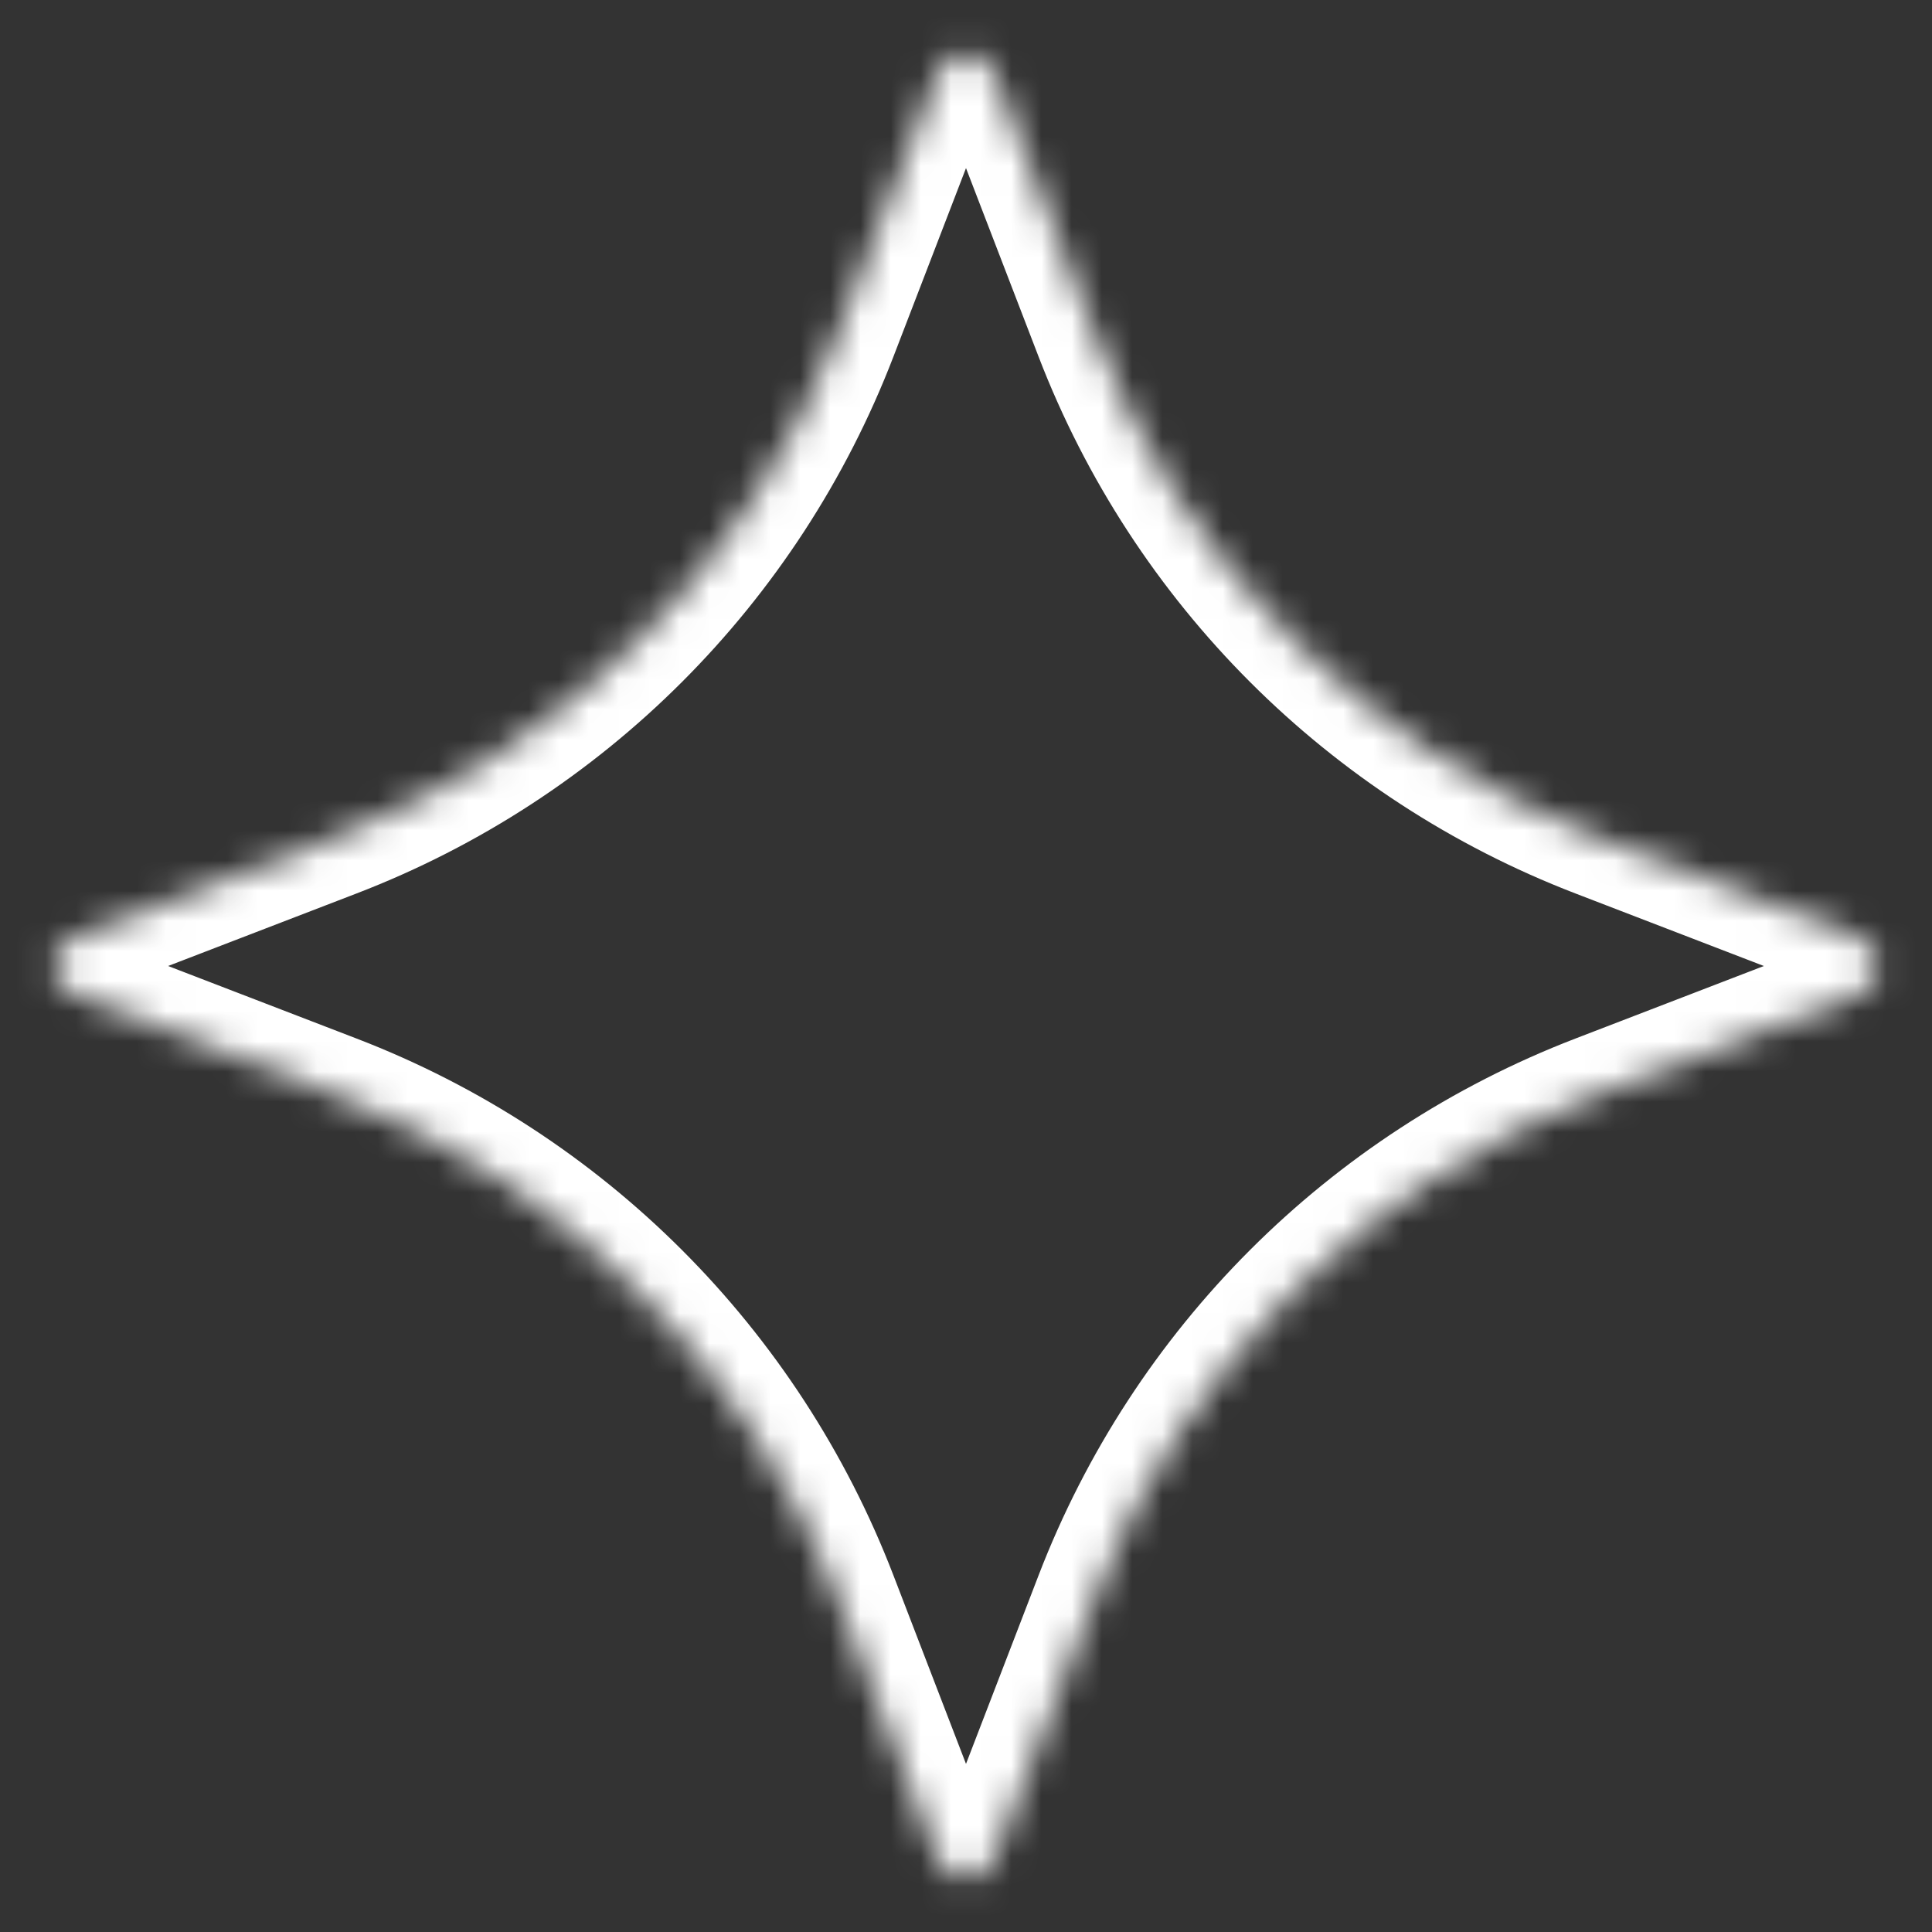 <?xml version="1.0" encoding="UTF-8"?> <svg xmlns="http://www.w3.org/2000/svg" width="64" height="64" viewBox="0 0 64 64" fill="none"><rect x="0" y="0" width="64" height="64" fill="#333333" stroke="none"/> <g id="Star "> <g id="Star _2"> <mask id="path-1-inside-1_869_215697" fill="white"> <path d="M31.067 2.425C31.395 1.571 32.605 1.571 32.933 2.425L36.271 11.097C39.213 18.744 45.256 24.787 52.903 27.729L61.575 31.067C62.429 31.395 62.429 32.605 61.575 32.933L52.903 36.271C45.256 39.213 39.213 45.256 36.271 52.903L32.933 61.575C32.605 62.429 31.395 62.429 31.067 61.575L27.729 52.903C24.787 45.256 18.744 39.213 11.097 36.271L2.425 32.933C1.571 32.605 1.571 31.395 2.425 31.067L11.097 27.729C18.744 24.787 24.787 18.744 27.729 11.097L31.067 2.425Z"></path> </mask> <path d="M31.067 2.425C31.395 1.571 32.605 1.571 32.933 2.425L36.271 11.097C39.213 18.744 45.256 24.787 52.903 27.729L61.575 31.067C62.429 31.395 62.429 32.605 61.575 32.933L52.903 36.271C45.256 39.213 39.213 45.256 36.271 52.903L32.933 61.575C32.605 62.429 31.395 62.429 31.067 61.575L27.729 52.903C24.787 45.256 18.744 39.213 11.097 36.271L2.425 32.933C1.571 32.605 1.571 31.395 2.425 31.067L11.097 27.729C18.744 24.787 24.787 18.744 27.729 11.097L31.067 2.425Z" stroke="white" stroke-width="4" stroke-linejoin="round" mask="url(#path-1-inside-1_869_215697)"></path> </g> </g> </svg> 